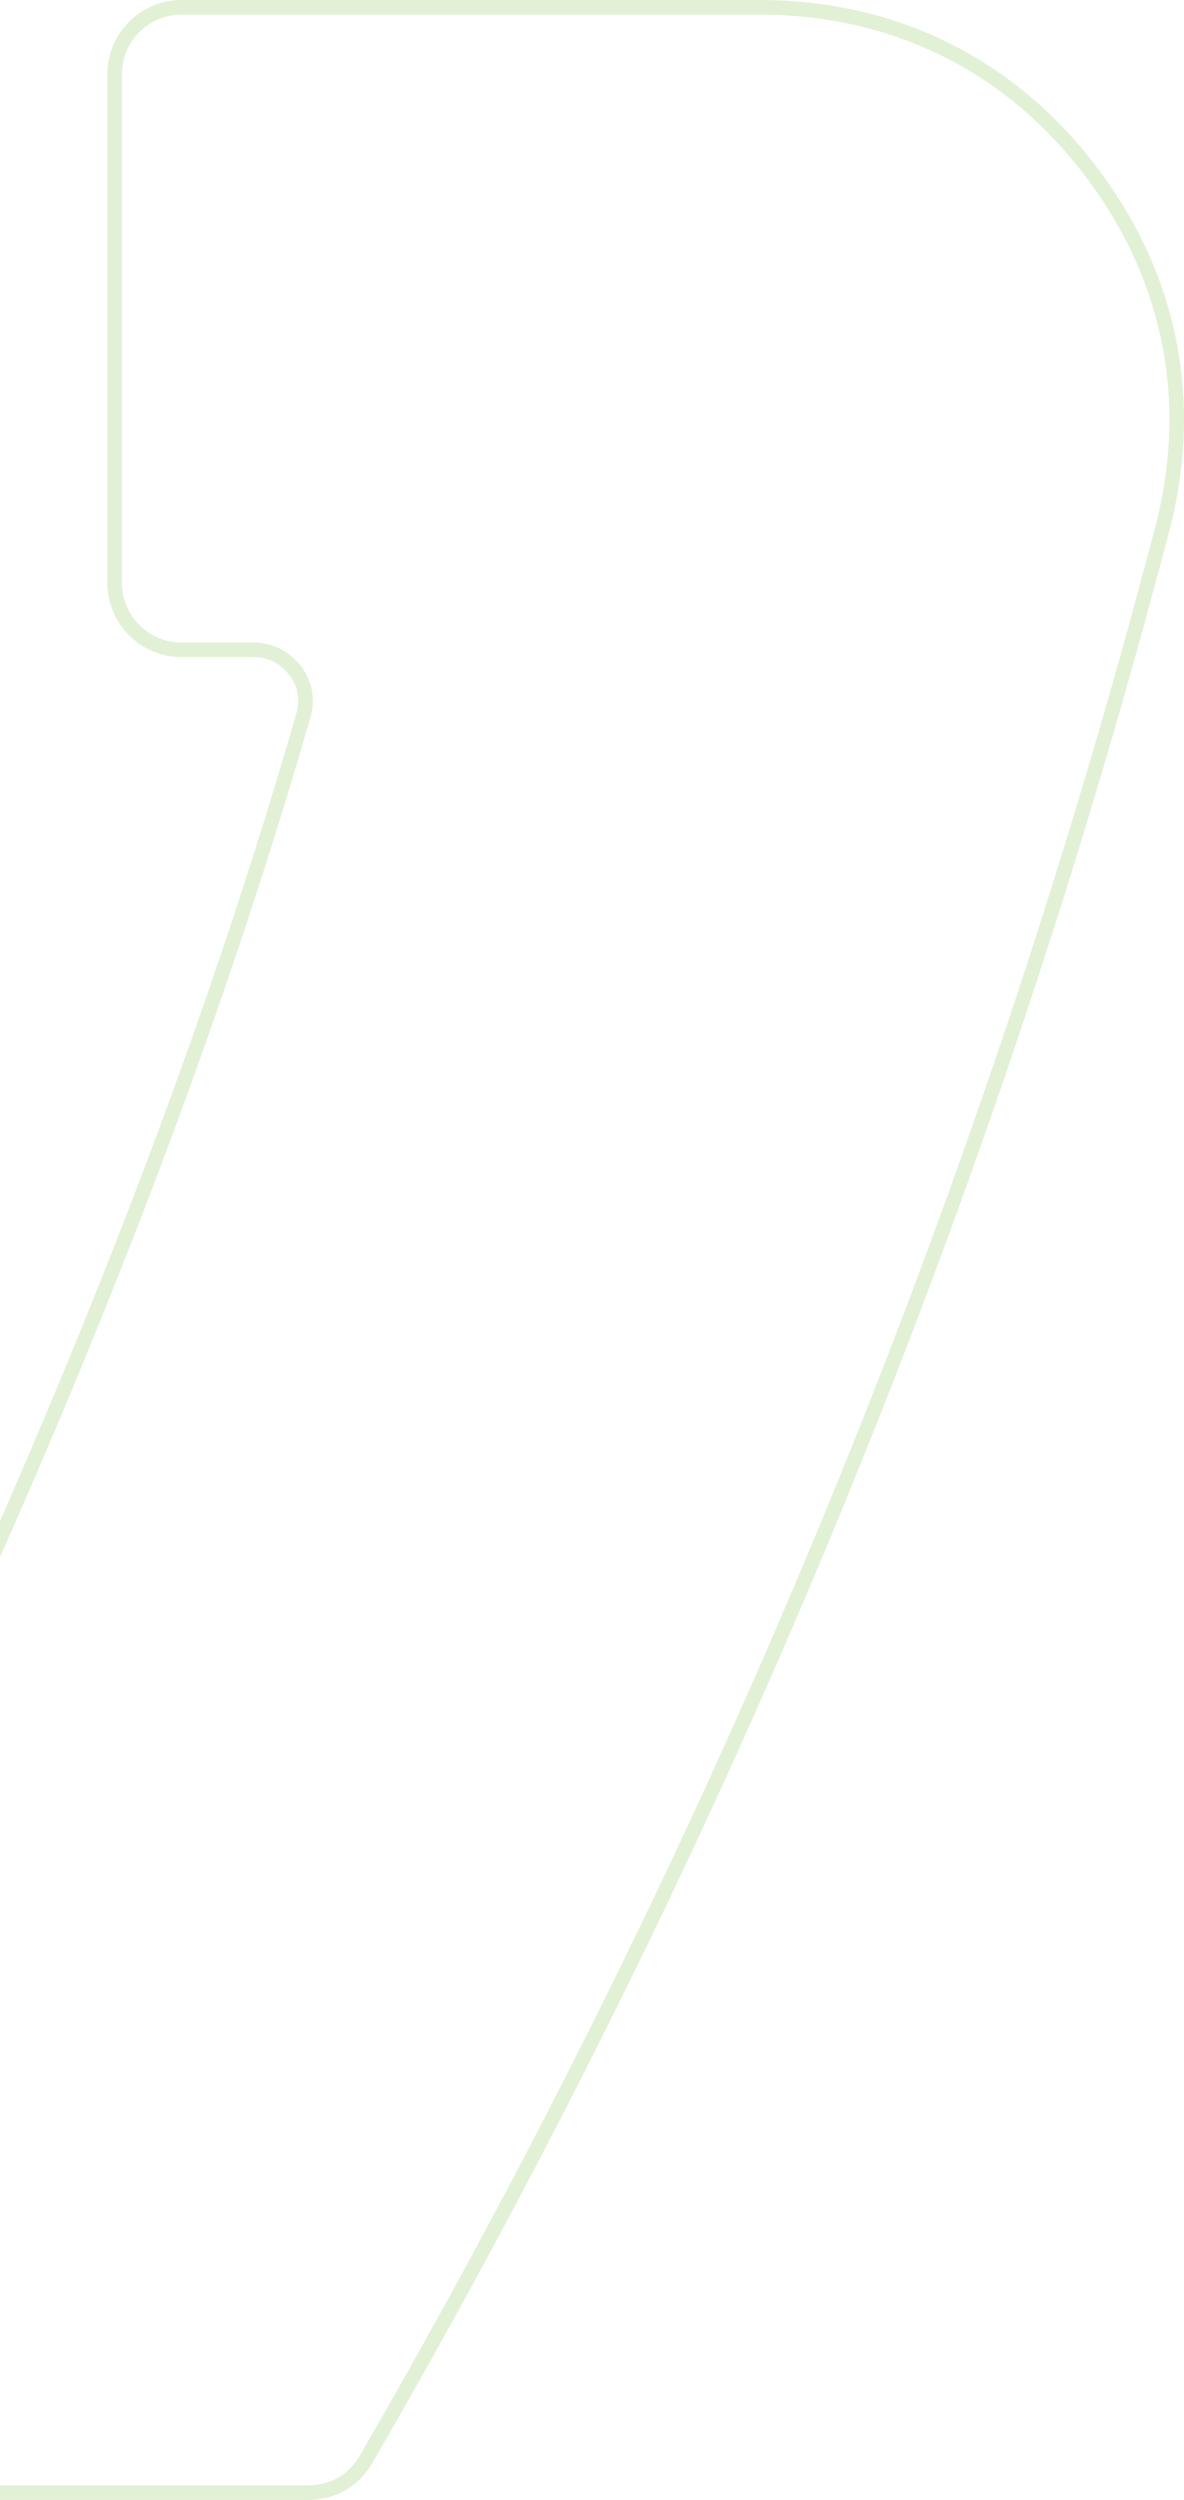 <svg width="324" height="684" viewBox="0 0 324 684" fill="none" xmlns="http://www.w3.org/2000/svg">
<path opacity="0.2" d="M-209.806 2L-209.104 2.013C-201.889 2.268 -195.707 6.457 -193.013 13.251H-193.012L-13.643 451.502C24.759 367.603 58.017 282.457 83.018 195.745L83.023 195.724C84.309 191.441 83.468 187.025 80.735 183.42C77.804 179.768 73.934 177.789 69.34 177.789H49.636C39.488 177.789 31.379 169.499 31.379 159.546V20.244C31.379 10.101 39.679 2 49.636 2H207.763C244.338 2 275.797 17.379 298.018 46.261L299.048 47.618C320.447 76.205 327.117 109.956 318.072 144.627L318.071 144.629C270.736 325.615 199.075 502.001 100.135 672.962L100.133 672.965C96.821 678.664 91.074 682 84.446 682H-141.497C-149.019 682 -155.524 677.753 -158.3 670.727V670.726L-359.917 177.789H-402.908C-412.878 177.789 -421 169.676 -421 159.71V20.244C-421 10.304 -412.905 2 -402.908 2H-209.806Z" stroke="#72BB31" stroke-width="4"/>
</svg>
